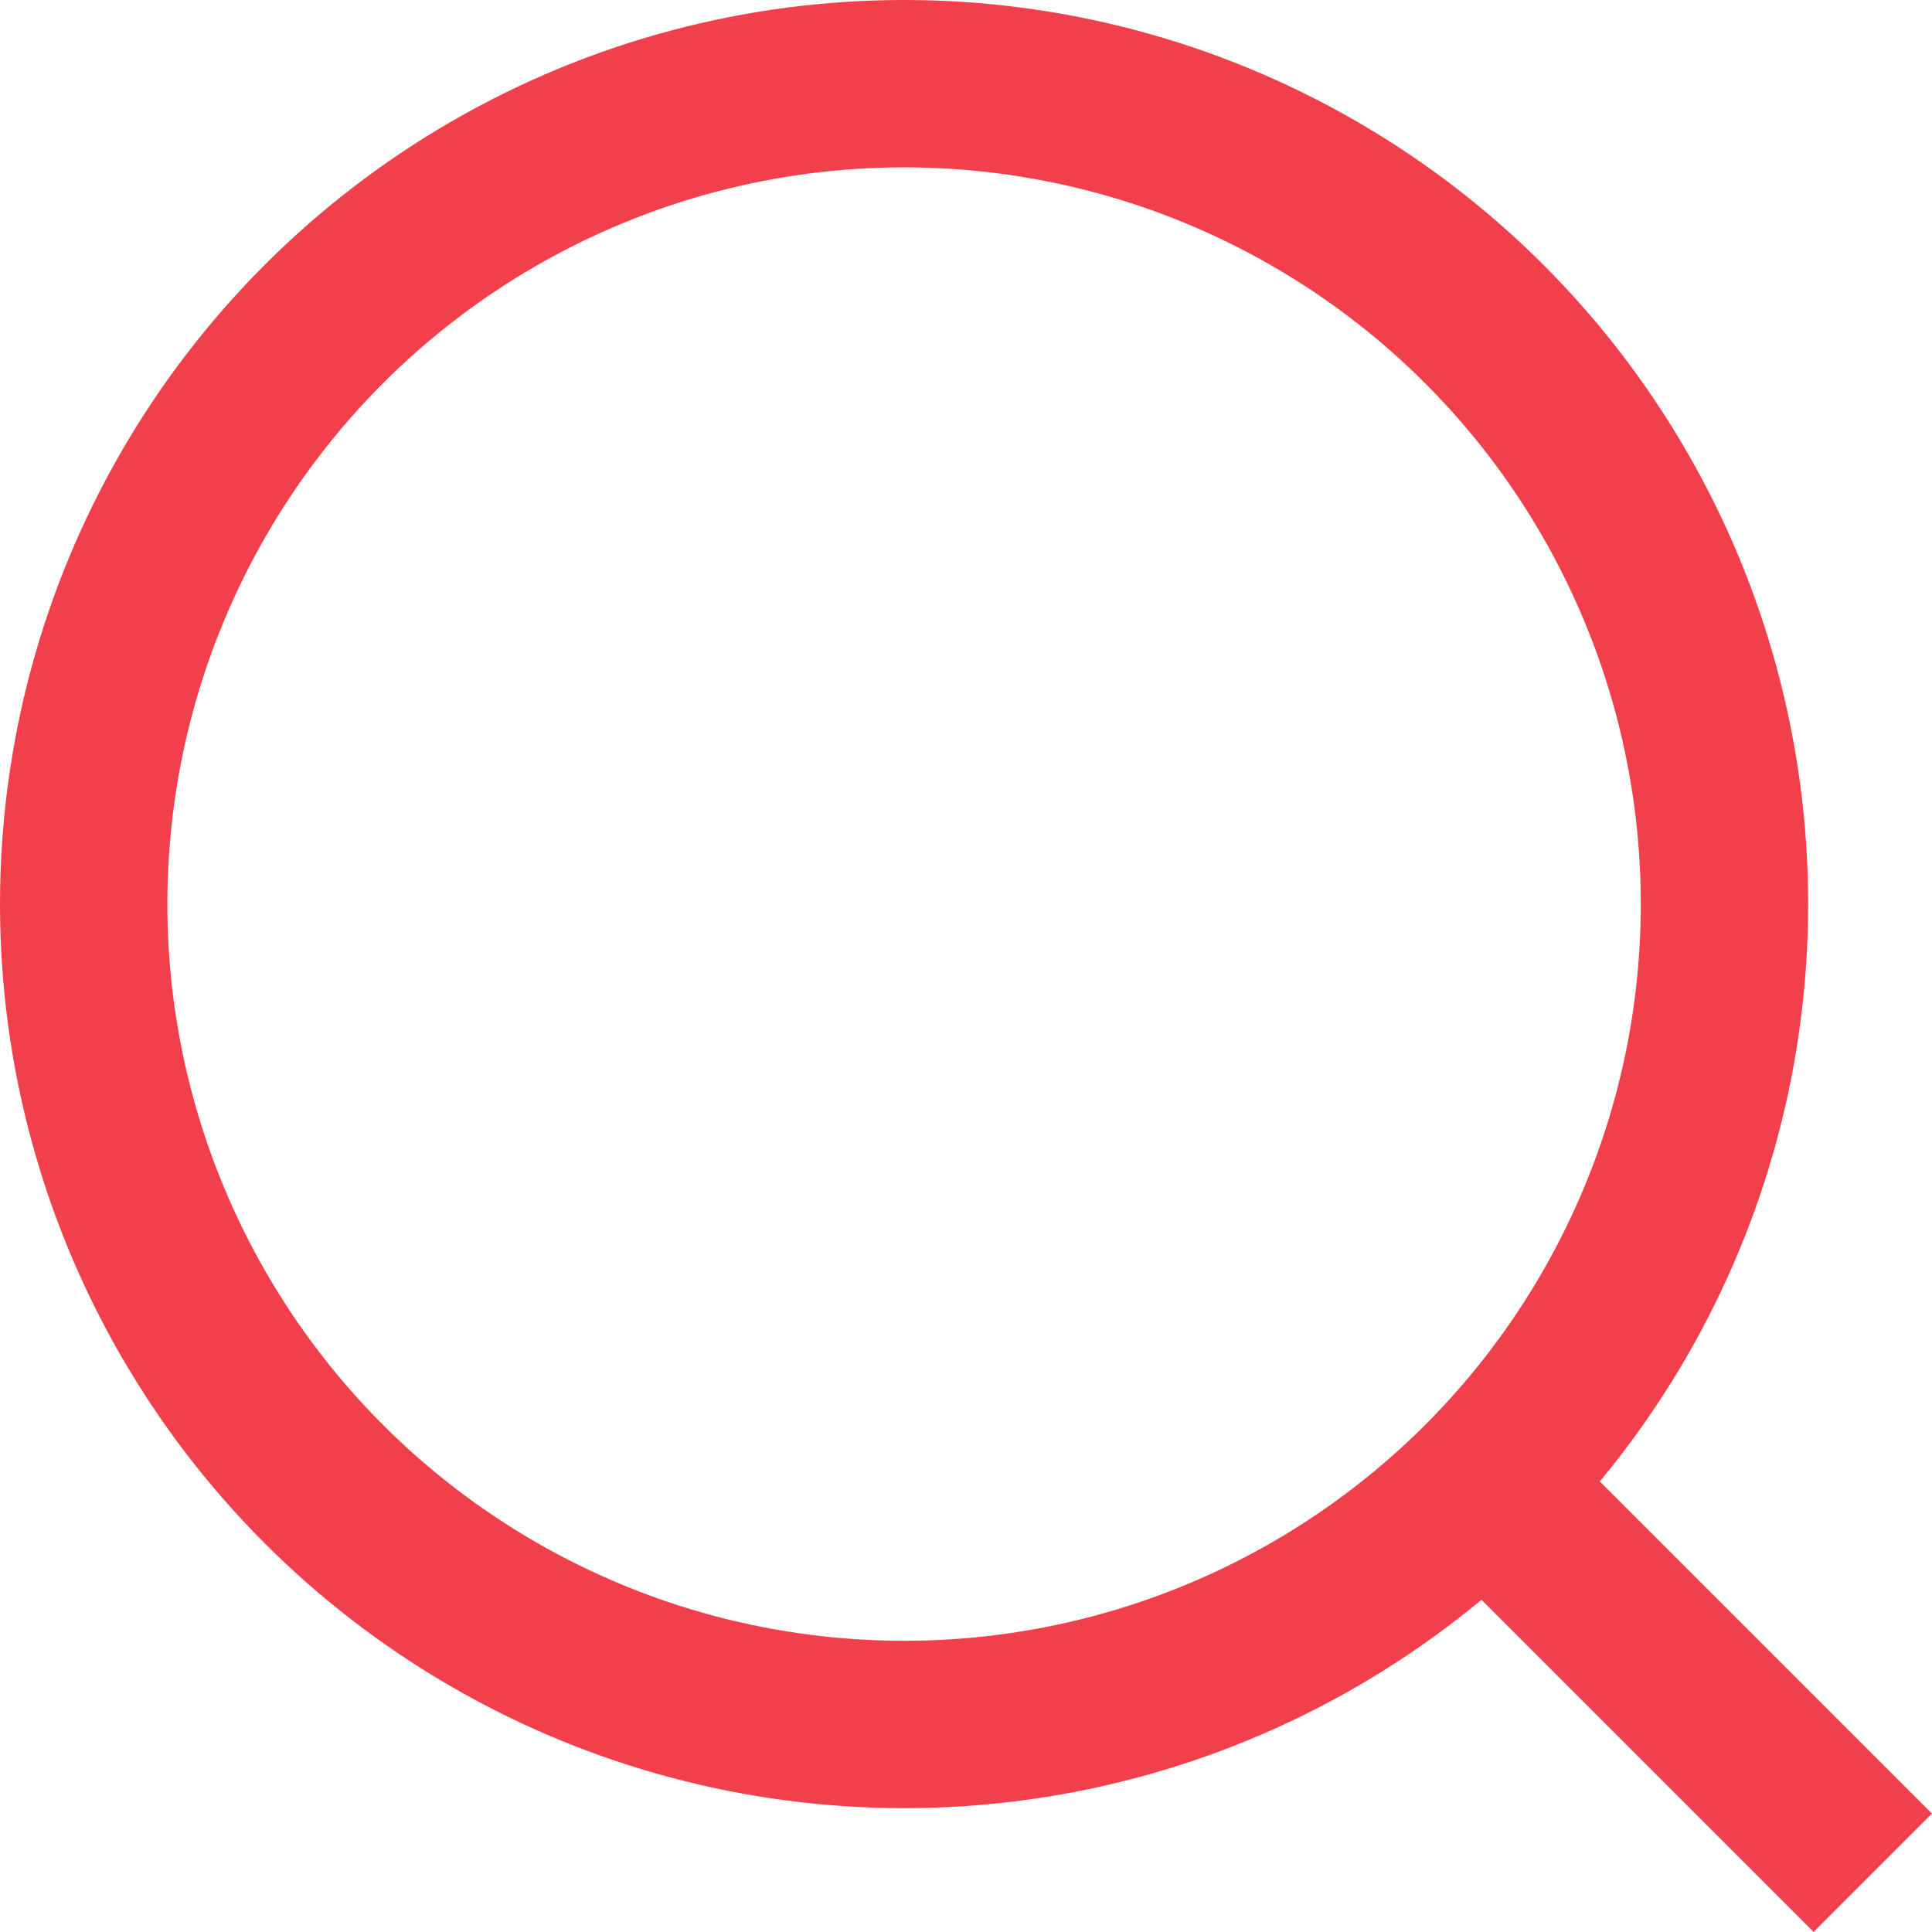 <svg xmlns="http://www.w3.org/2000/svg" width="23.088" height="23.088" viewBox="0 0 23.088 23.088"><defs><style>.a,.c{fill:none;}.a{stroke:#f1404c;stroke-width:2px;}.b{stroke:none;}</style></defs><g transform="translate(0)"><g class="a"><ellipse class="b" cx="10.804" cy="10.804" rx="10.804" ry="10.804"/><ellipse class="c" cx="10.804" cy="10.804" rx="9.804" ry="9.804"/></g><line class="a" x1="4.63" y1="4.63" transform="translate(17.75 17.75)"/></g></svg>